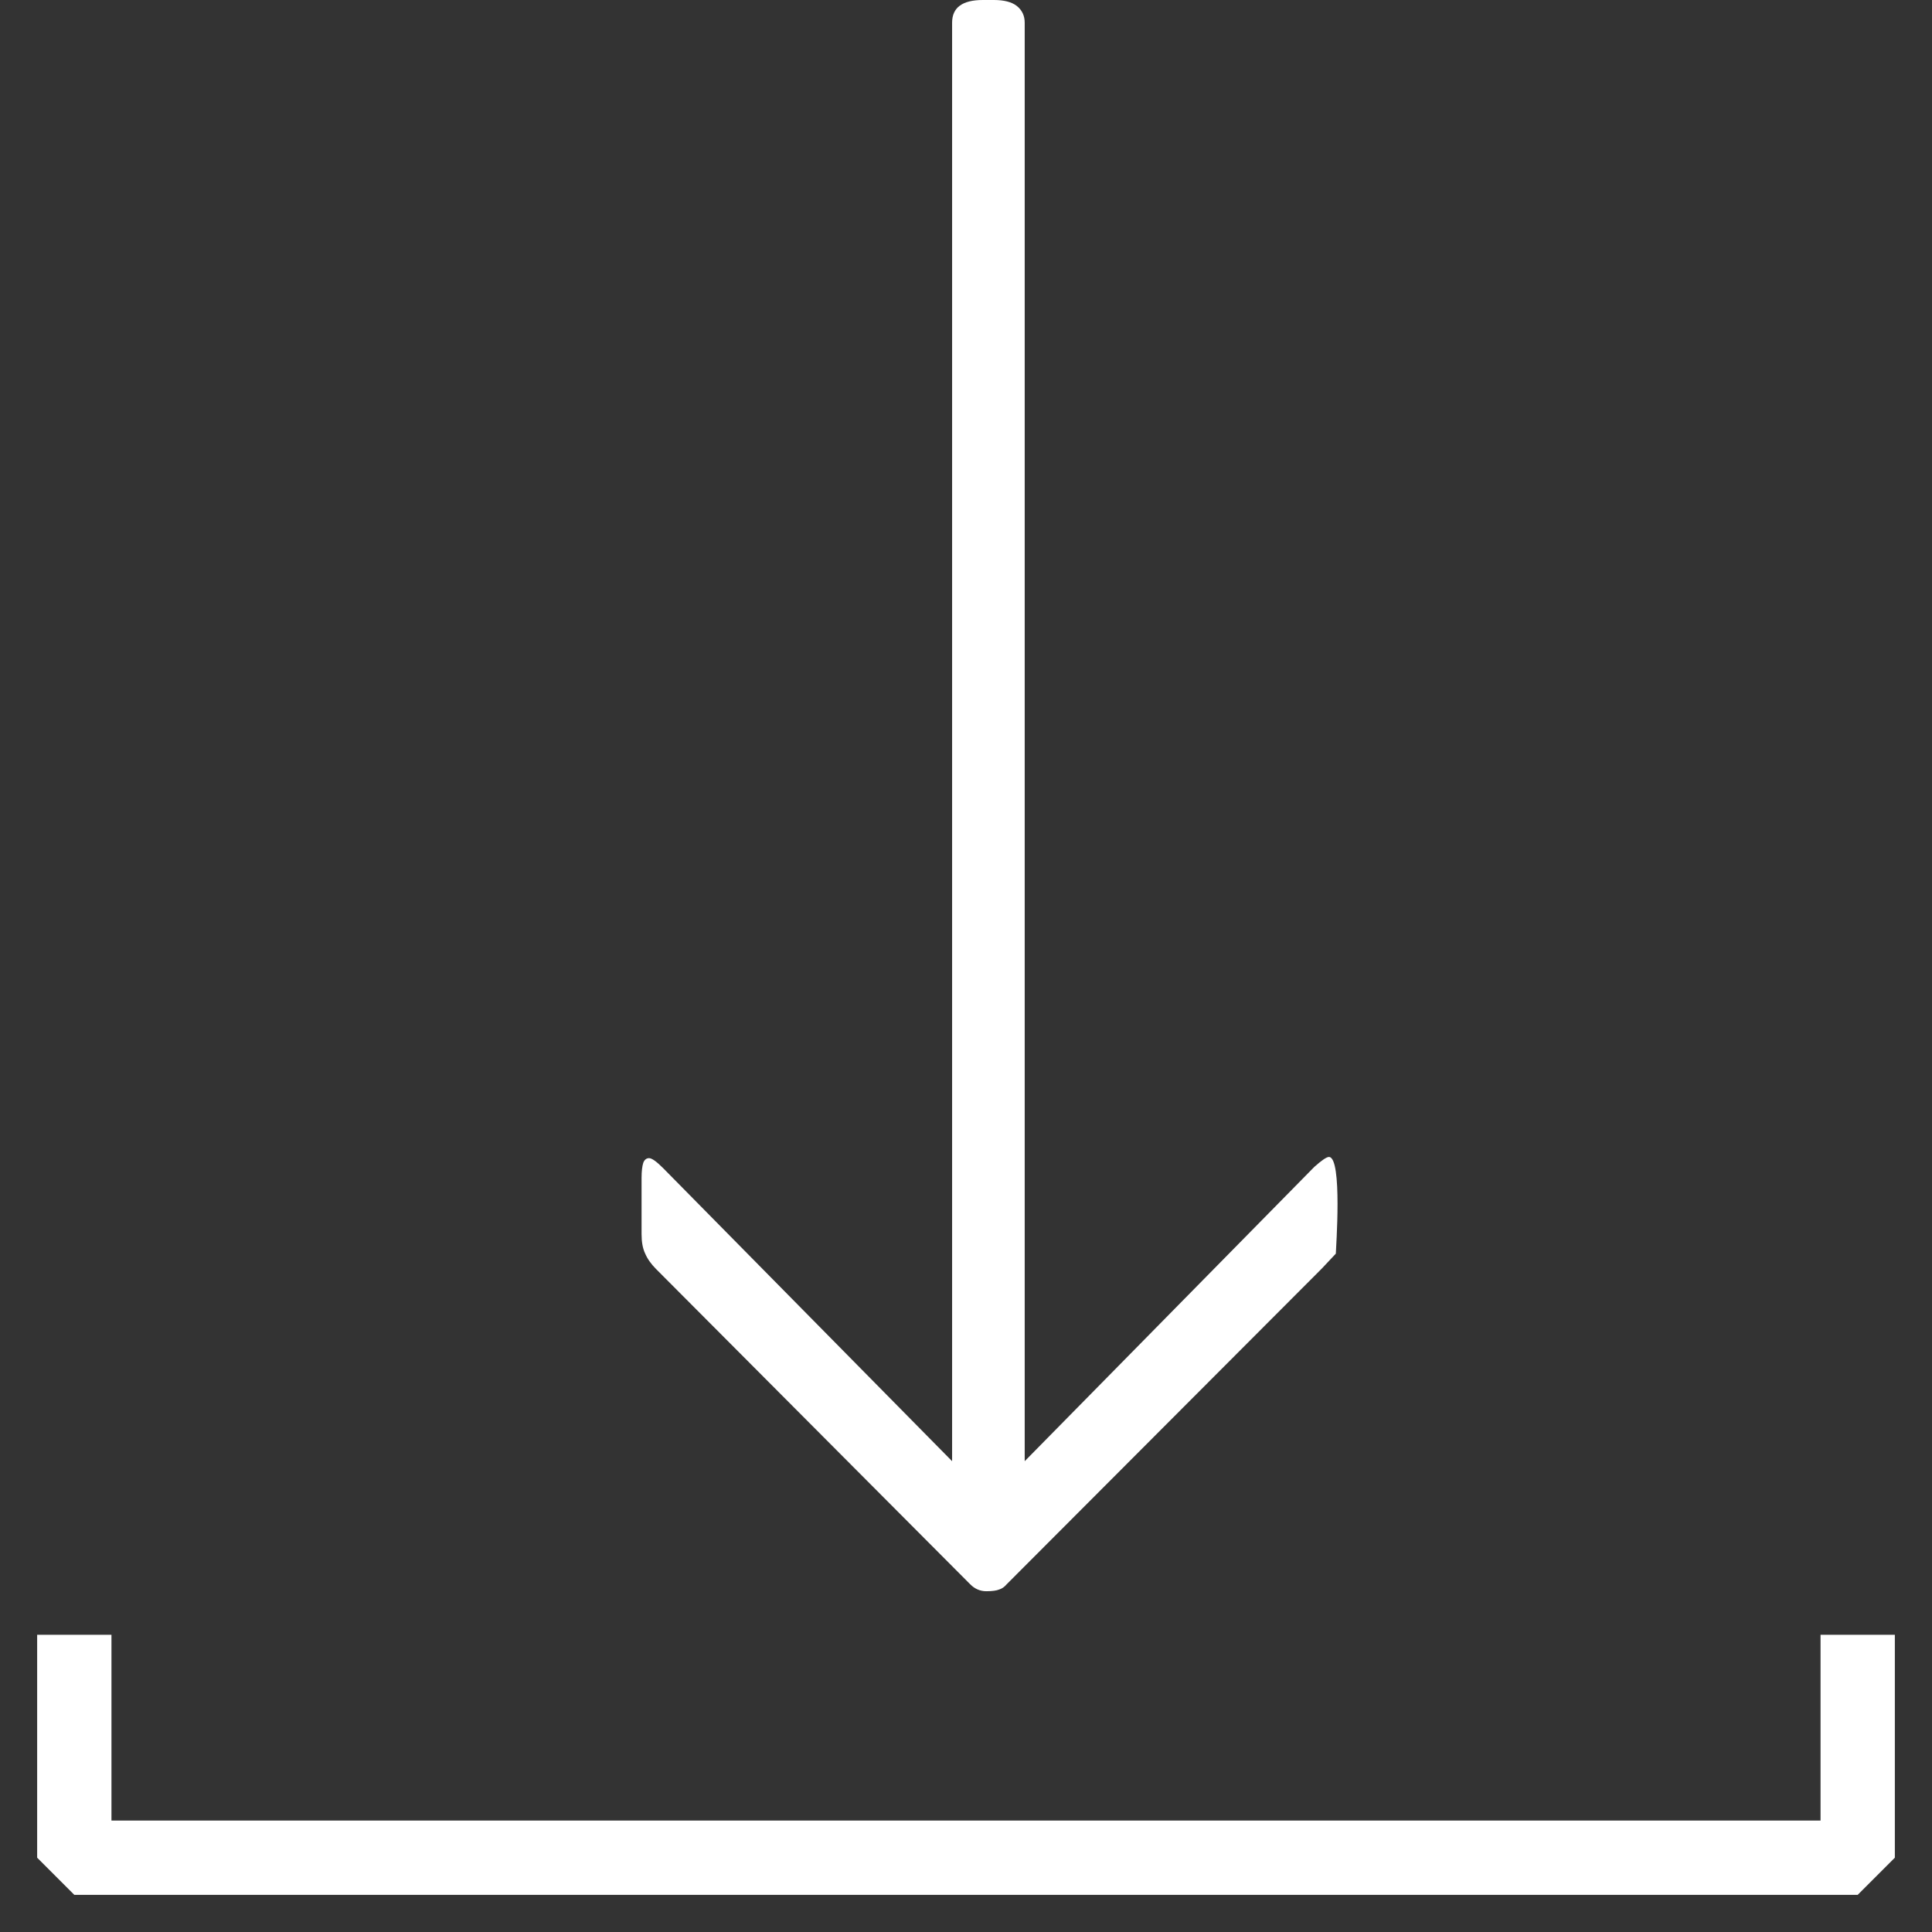 <svg width="26" height="26" viewBox="0 0 26 26" fill="none" xmlns="http://www.w3.org/2000/svg">
<rect x="0" y="0" width="26" height="26" fill="#333333" stroke="none"/>
<path d="M25 22V25H1V22" stroke="white" stroke-linejoin="bevel"/>
<path d="M8.634 15.852C8.634 15.763 8.642 15.695 8.657 15.648C8.673 15.607 8.699 15.586 8.735 15.586C8.772 15.586 8.834 15.63 8.923 15.719L12.813 19.664L12.813 0.305C12.813 0.102 12.951 -2.20682e-07 13.227 -2.08615e-07L13.376 -2.02127e-07C13.511 -1.96208e-07 13.613 0.026 13.681 0.078C13.754 0.135 13.79 0.211 13.79 0.305L13.79 19.664L17.688 15.703C17.787 15.615 17.852 15.57 17.884 15.57C18.069 15.57 17.977 16.816 17.977 16.871L17.79 17.07L13.548 21.32C13.517 21.357 13.483 21.38 13.446 21.391C13.41 21.406 13.352 21.414 13.274 21.414C13.191 21.414 13.118 21.383 13.056 21.32L8.829 17.078C8.761 17.01 8.712 16.94 8.681 16.867C8.649 16.799 8.634 16.713 8.634 16.609L8.634 15.852Z" fill="white"/>
</svg>
